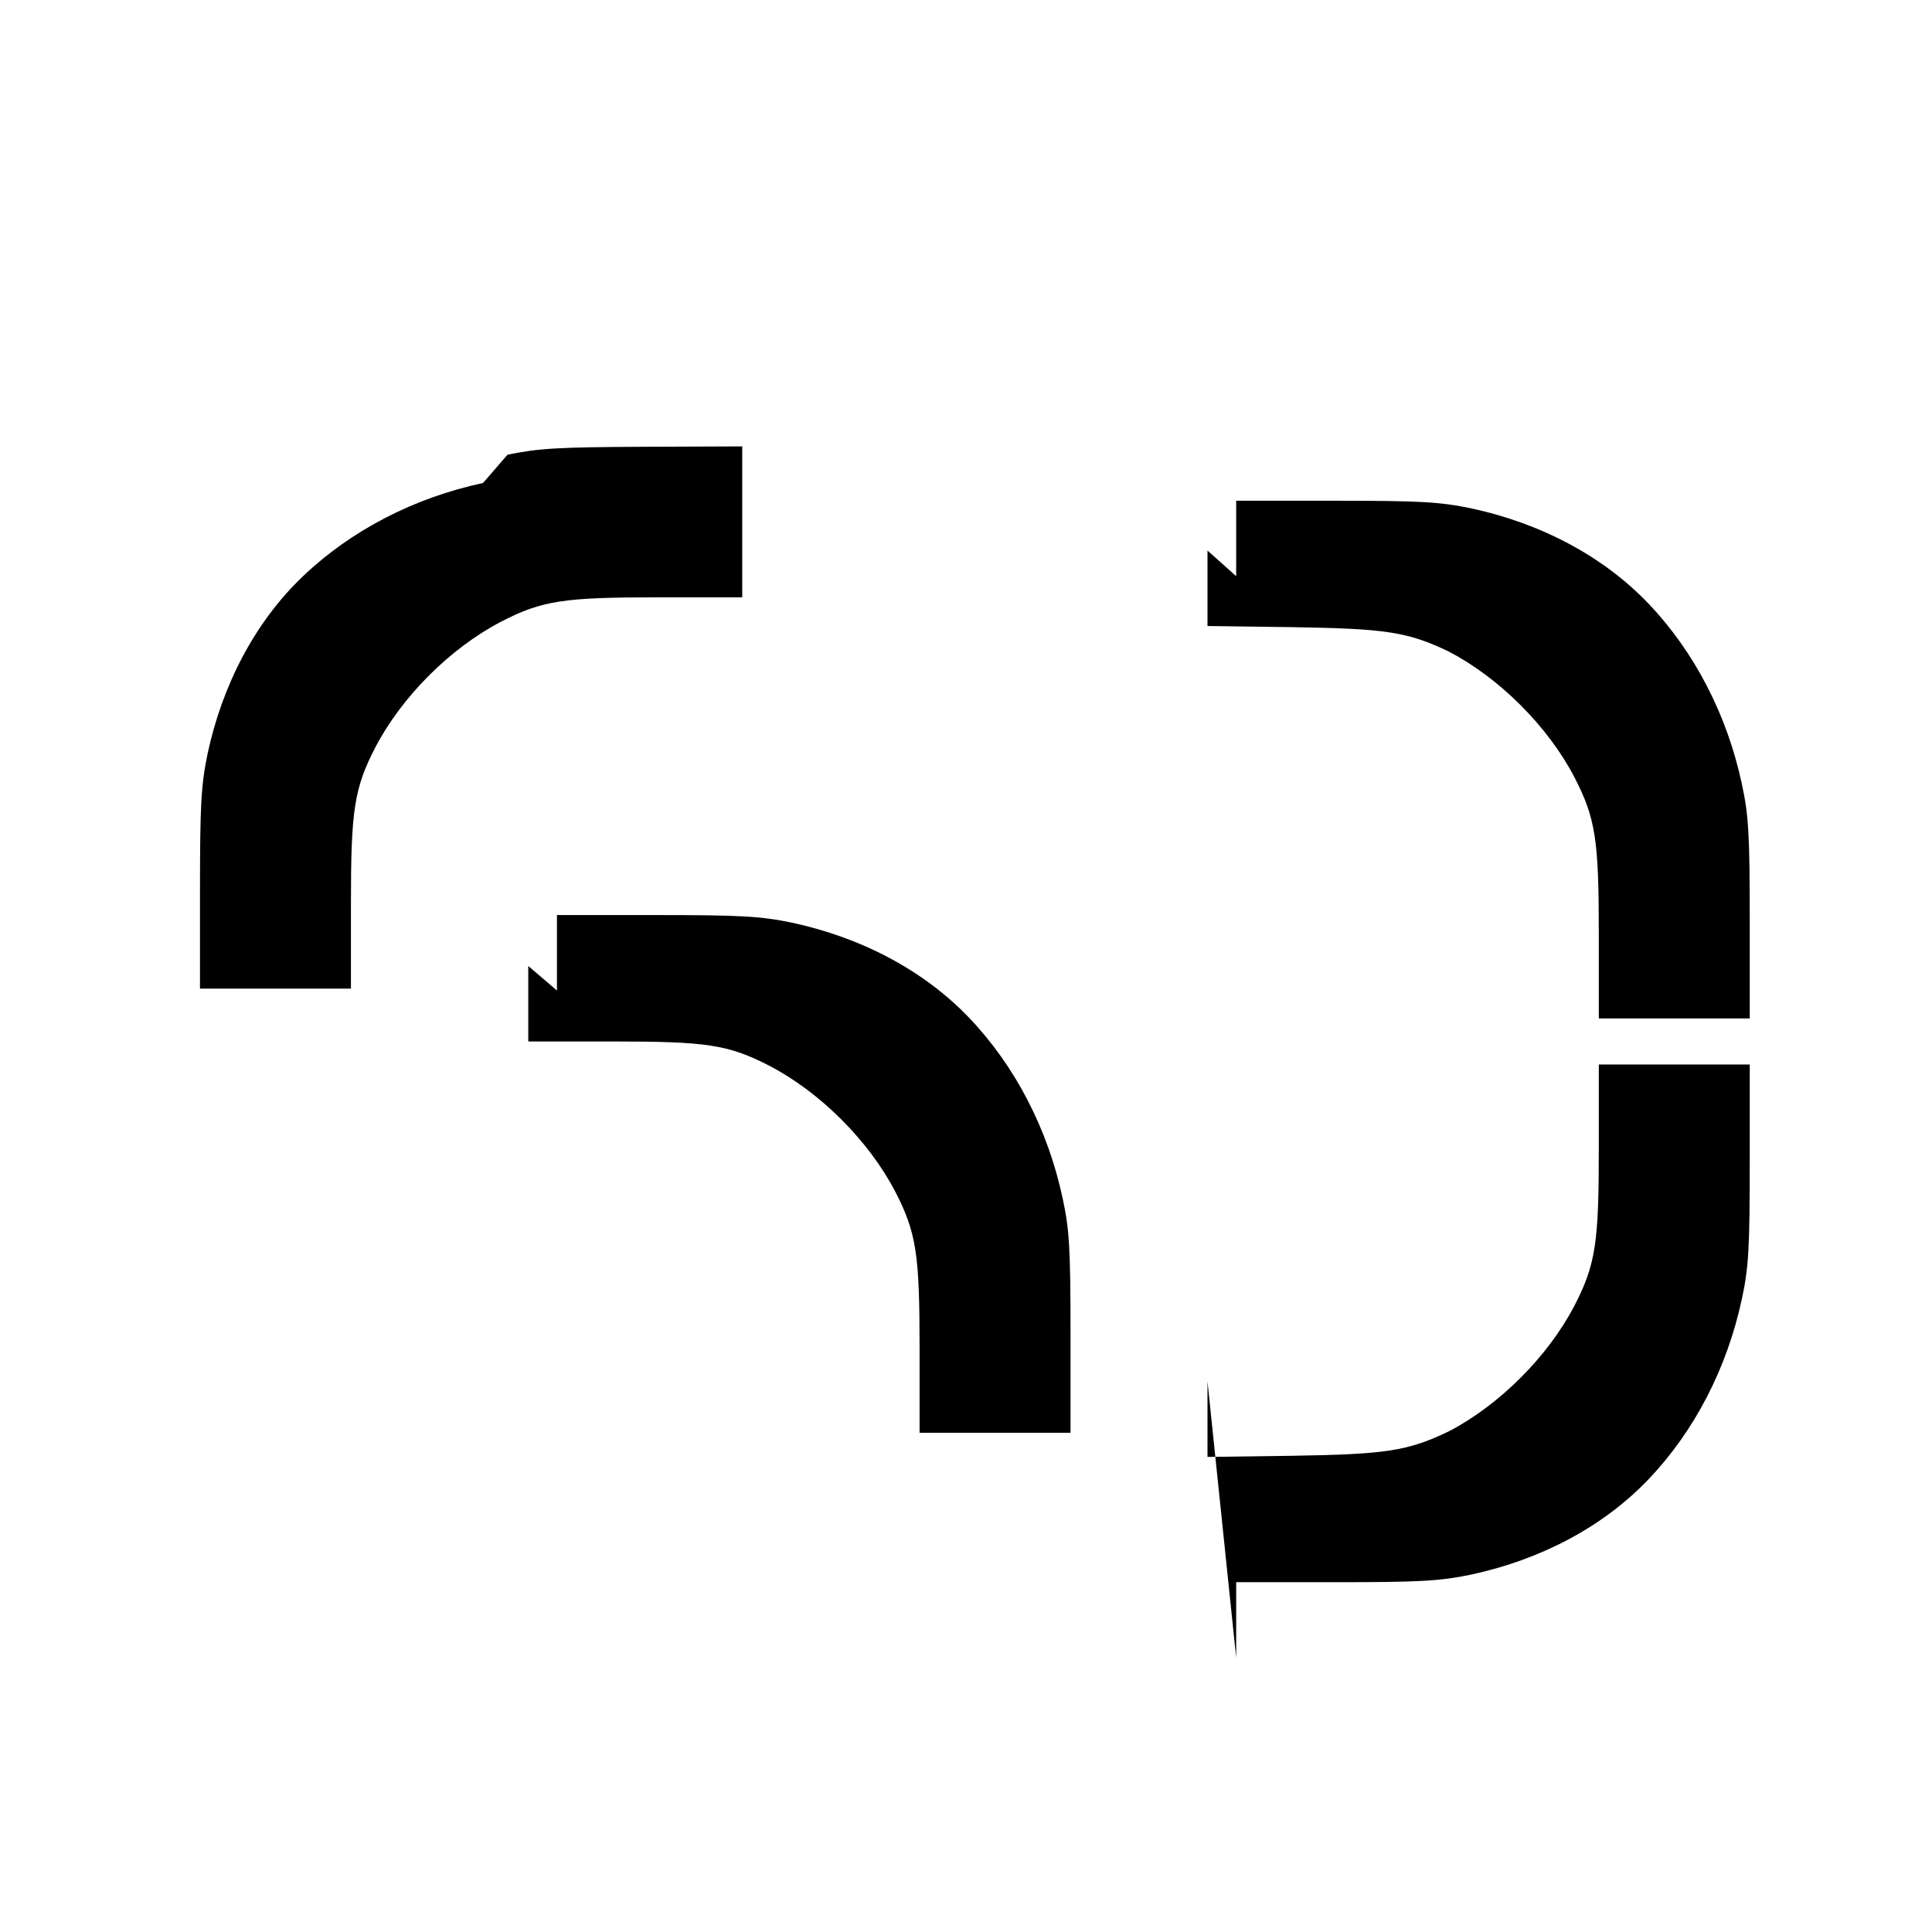 <?xml version="1.0" standalone="no"?>
<!DOCTYPE svg PUBLIC "-//W3C//DTD SVG 20010904//EN" "http://www.w3.org/TR/2001/REC-SVG-20010904/DTD/svg10.dtd">
<svg version="1.0" xmlns="http://www.w3.org/2000/svg"
     width="512pt" height="512pt" viewBox="0 0 512 512"
     preserveAspectRatio="xMidYMid meet">
  <g transform="translate(0,512) scale(0.1,-0.1)" fill="#000000">
    <path d="M1280 3840 c-182 -39 -349 -125 -477 -247 -128 -122 -214 -289 -253
    -471 -17 -83 -20 -133 -20 -362 l0 -260 200 0 200 0 0 223 c0 249 8 307 65
    417 70 134 198 262 332 332 110 57 168 65 417 65 l223 0 0 200 0 200 -260 -1
    c-229 -1 -279 -4 -362 -21z"/>
    <path d="M3200 3661 l0 -200 223 -3 c249 -4 307 -12 417 -65 134 -70 262 -198
    332 -332 57 -110 65 -168 65 -417 l0 -223 200 0 200 0 0 260 c0 229 -3 279
    -21 362 -39 182 -125 349 -247 477 -122 128 -289 214 -471 253 -83 17 -133 20
    -362 20 l-260 0 0 -200z"/>
    <path d="M1400 2560 l0 -200 223 0 c249 0 307 -8 417 -65 134 -70 262 -198
    332 -332 57 -110 65 -168 65 -417 l0 -223 200 0 200 0 0 260 c0 229 -3 279
    -21 362 -39 182 -125 349 -247 477 -122 128 -289 214 -471 253 -83 17 -133 20
    -362 20 l-260 0 0 -200z"/>
    <path d="M3200 1459 l0 -200 223 3 c249 4 307 12 417 65 134 70 262 198 332
    332 57 110 65 168 65 417 l0 223 200 0 200 0 0 -260 c0 -229 -3 -279 -21 -362
    -39 -182 -125 -349 -247 -477 -122 -128 -289 -214 -471 -253 -83 -17 -133 -20
    -362 -20 l-260 0 0 -200z"/>
  </g>
</svg> 